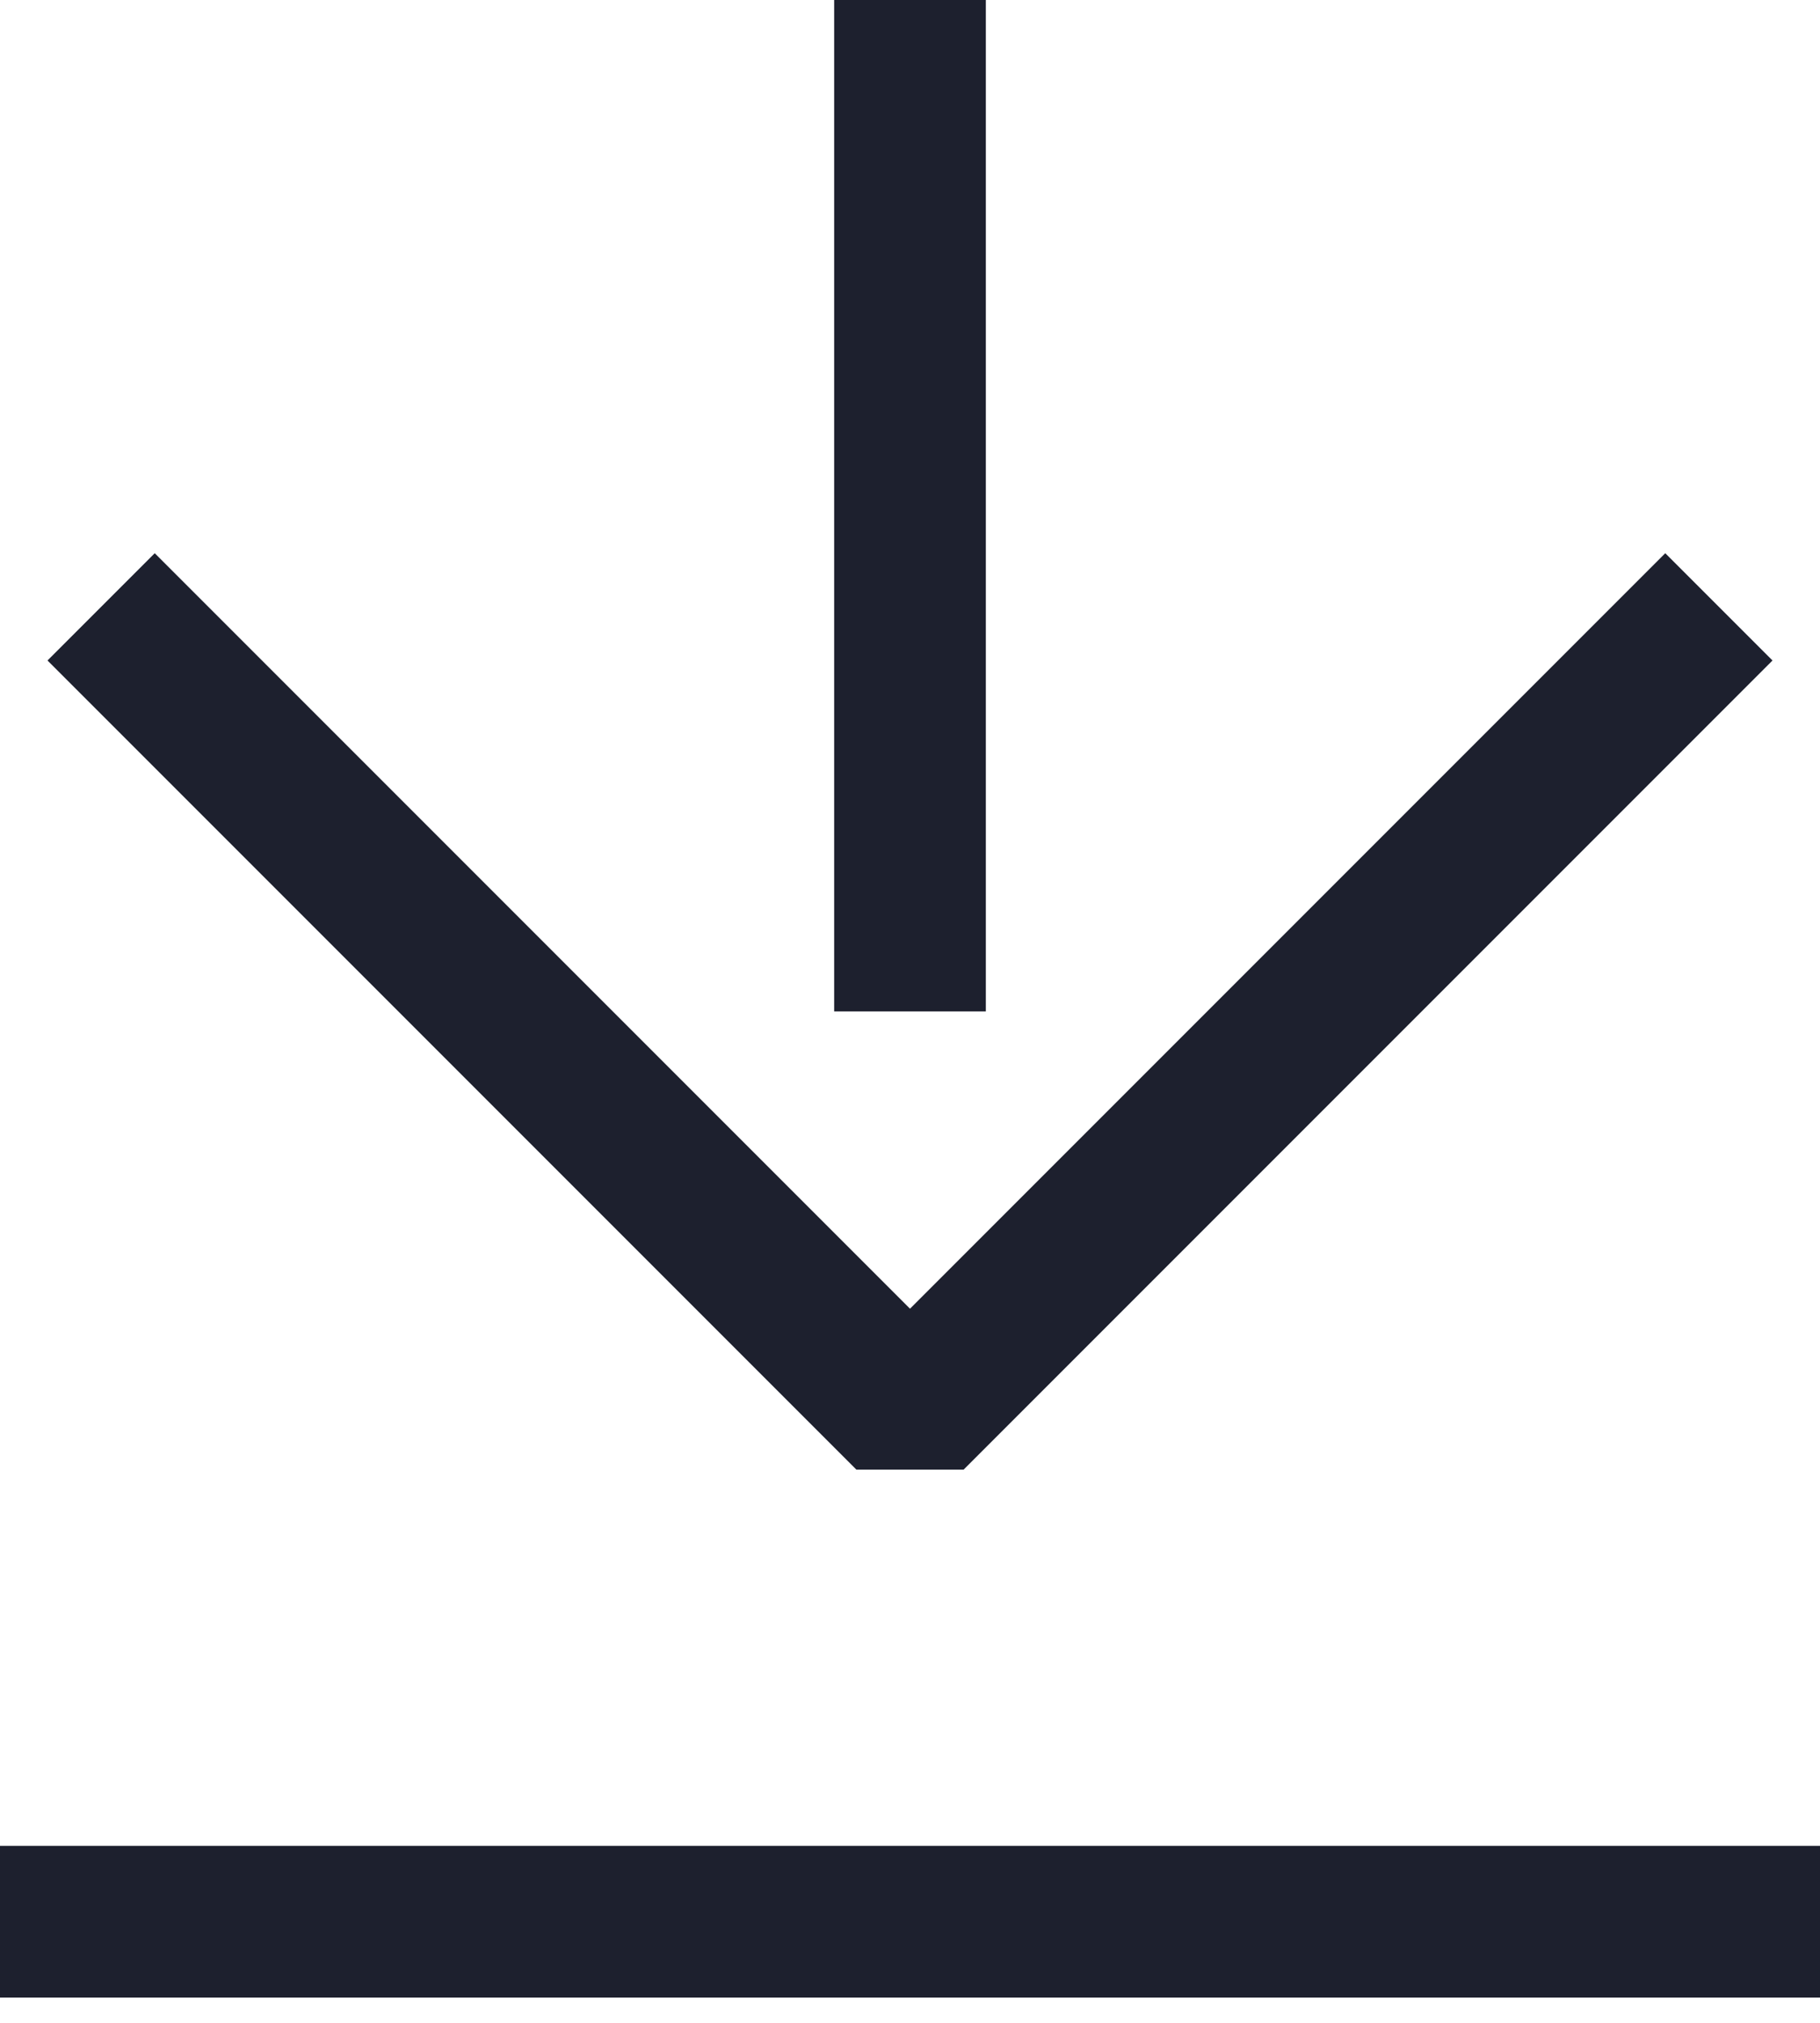 <?xml version="1.0" encoding="UTF-8"?> <svg xmlns="http://www.w3.org/2000/svg" width="18" height="20" viewBox="0 0 18 20" fill="none"><path d="M17 6L9 14L1 6" stroke="#1D202E" stroke-width="1.5" stroke-linejoin="bevel"></path><path d="M9 1.3321e-07L9 10" stroke="#1D202E" stroke-width="1.5" stroke-linejoin="bevel"></path><path d="M18 19H0" stroke="#1D202E" stroke-width="1.5" stroke-linejoin="bevel"></path></svg> 